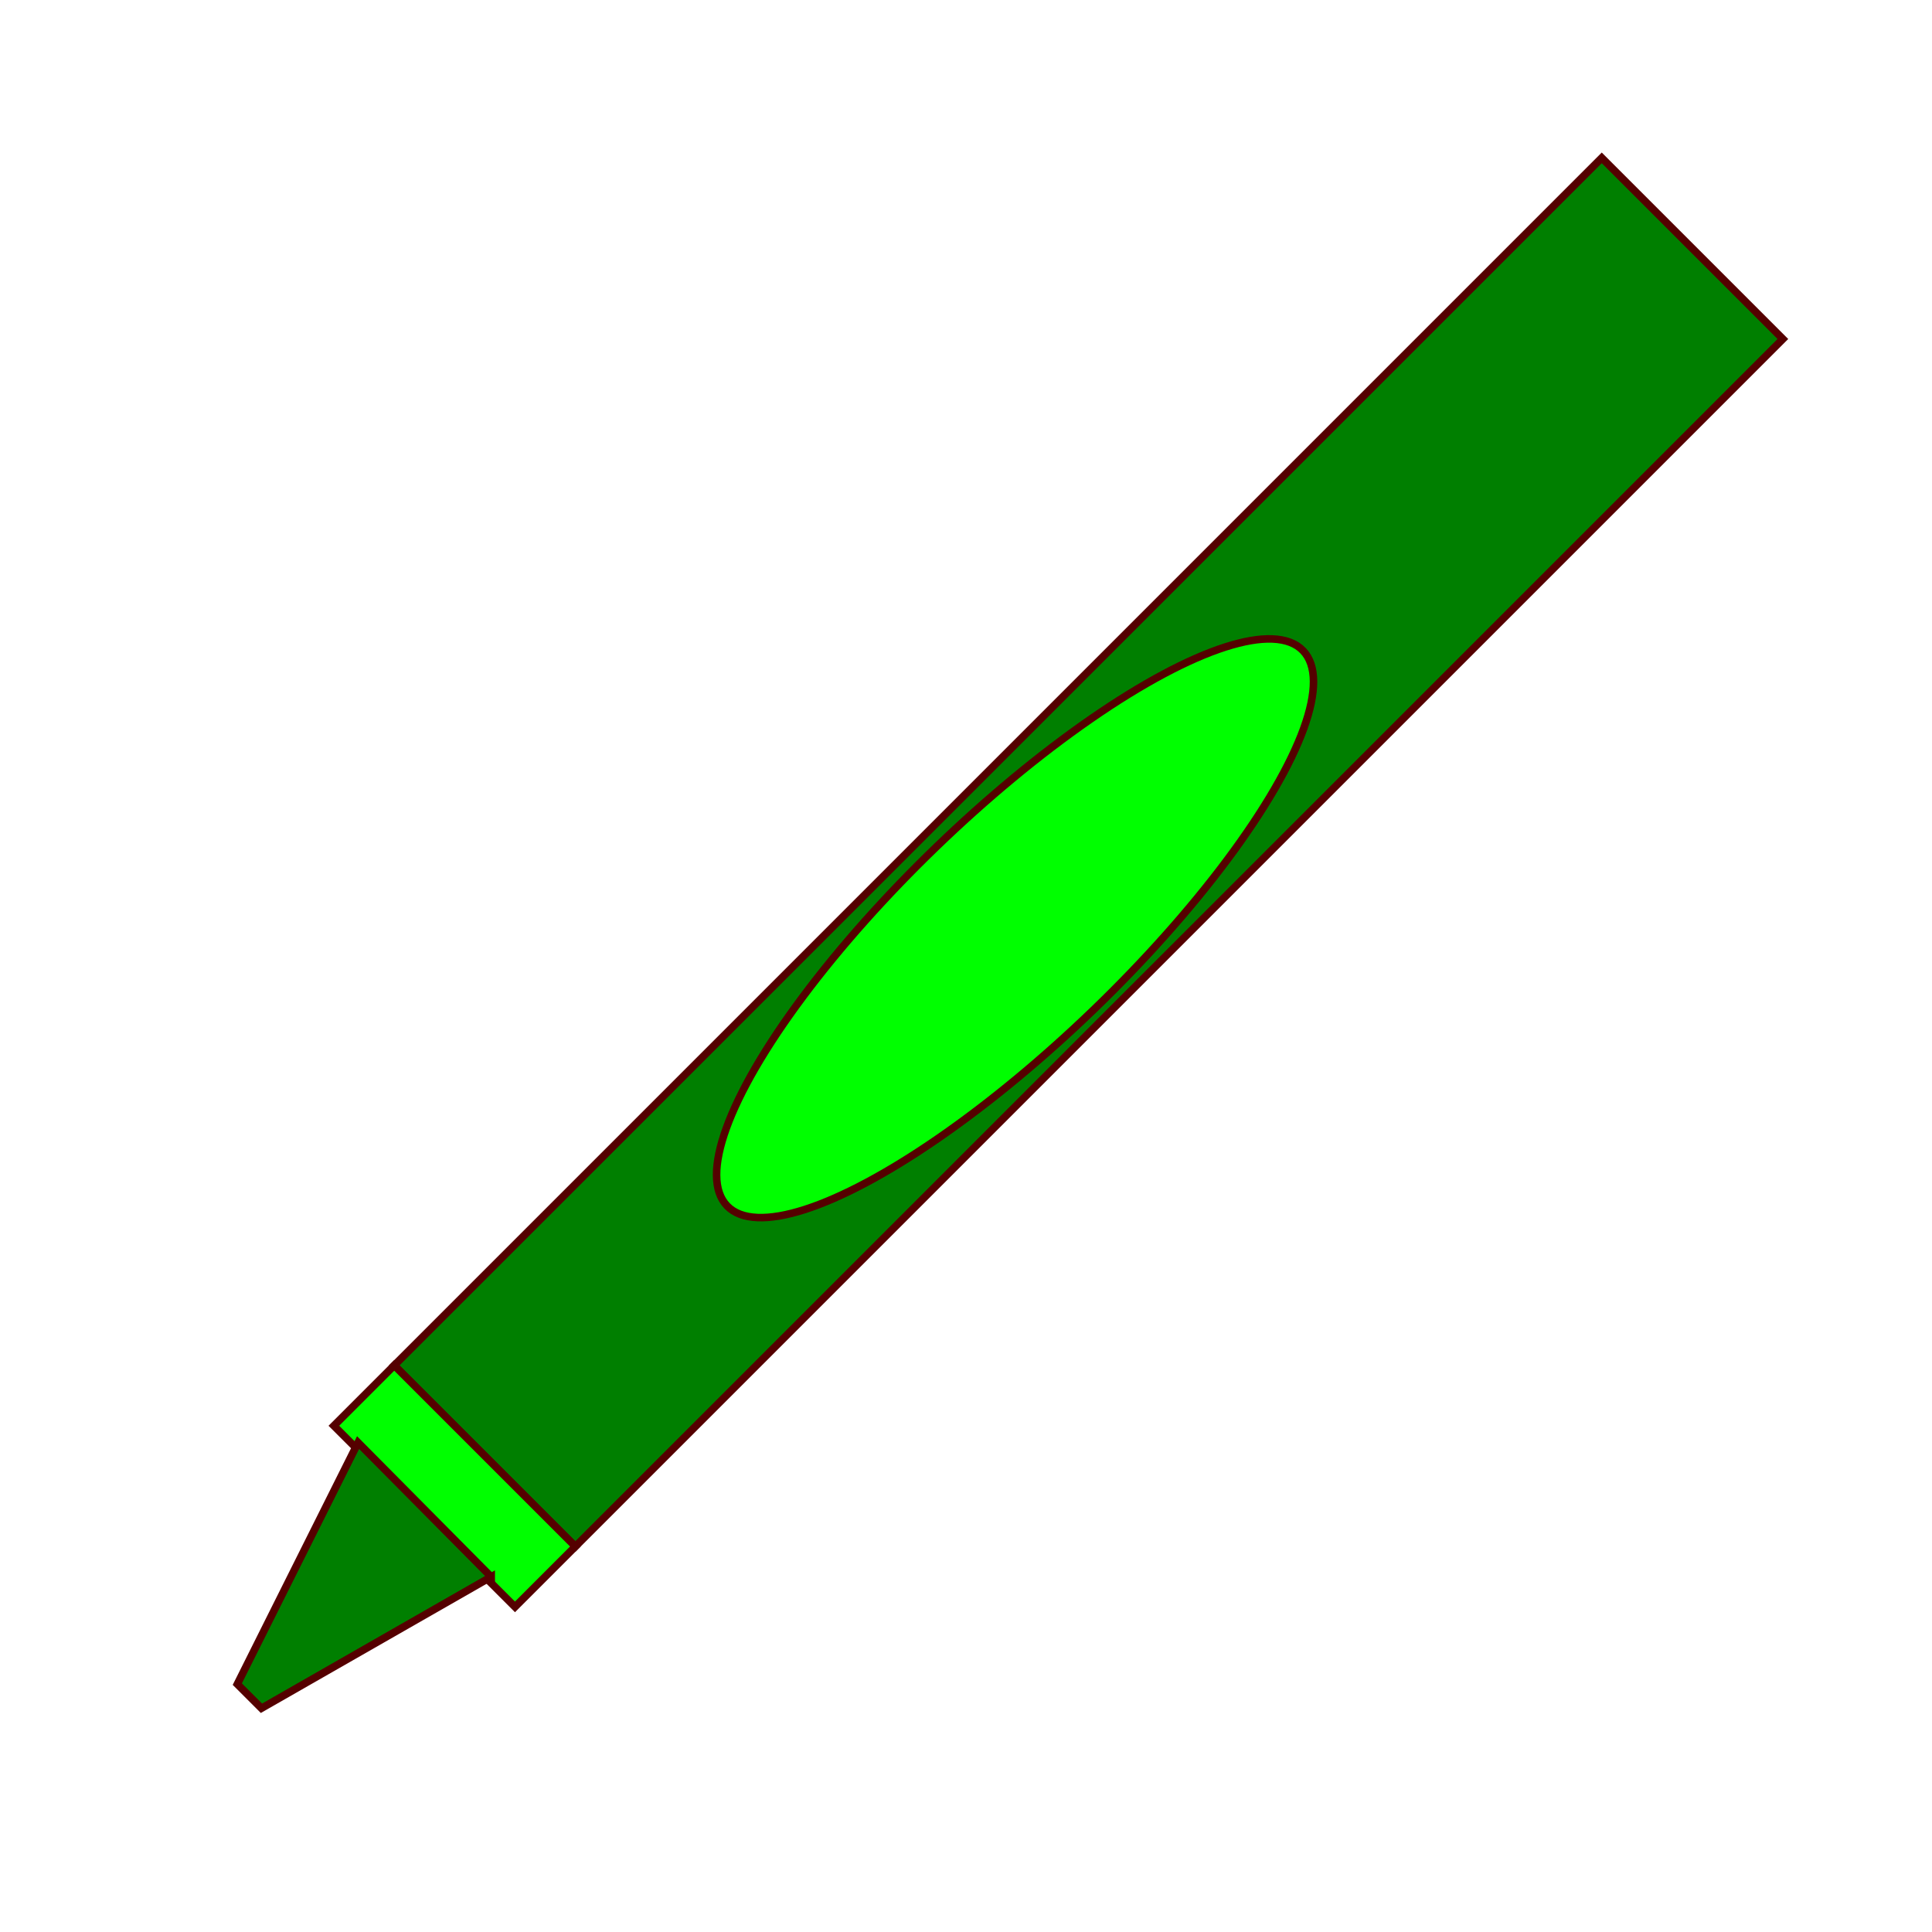 <?xml version="1.0"?><svg width="128" height="128" xmlns="http://www.w3.org/2000/svg" xmlns:xlink="http://www.w3.org/1999/xlink">
 <title>crayon</title>
 <defs>
  <linearGradient id="linearGradient3664">
   <stop stop-color="#ff6262" offset="0" id="stop3666"/>
   <stop stop-color="#ff8080" id="stop3668" offset="0.209"/>
   <stop stop-color="#e98080" id="stop3670" offset="0.33"/>
   <stop stop-color="#aa0000" offset="1" id="stop3672"/>
  </linearGradient>
  <linearGradient id="linearGradient3644">
   <stop stop-color="#800000" id="stop3646" offset="0"/>
   <stop stop-color="#982121" offset="0.209" id="stop3652"/>
   <stop stop-color="#ce6464" offset="0.33" id="stop3648"/>
   <stop stop-color="#aa0000" id="stop3650" offset="1"/>
  </linearGradient>
  <linearGradient id="linearGradient3624">
   <stop stop-color="#800000" offset="0" id="stop3626"/>
   <stop stop-color="#aa0000" id="stop3628" offset="0.68"/>
   <stop stop-color="#aa0000" offset="1" id="stop3630"/>
  </linearGradient>
  <linearGradient id="linearGradient2842">
   <stop stop-color="#aa0000" stop-opacity="0" offset="0" id="stop2844"/>
   <stop stop-color="#ad0606" stop-opacity="0.035" id="stop3632" offset="0.185"/>
   <stop stop-color="#ffaaaa" id="stop2846" offset="0.443"/>
   <stop stop-color="#ffaaaa" stop-opacity="0.047" offset="0.83" id="stop3634"/>
   <stop stop-color="#ffaaaa" stop-opacity="0" offset="1" id="stop2848"/>
  </linearGradient>
  <linearGradient y2="0.318" x2="0.223" y1="0.615" x1="0.769" id="linearGradient2834" xlink:href="#linearGradient3624"/>
  <linearGradient y2="0.053" x2="0.422" y1="0.777" x1="1.01" id="linearGradient2840" xlink:href="#linearGradient2842"/>
  <linearGradient y2="0.5" x2="1.033" y1="0.5" x1="-0.033" id="linearGradient3642" xlink:href="#linearGradient3644"/>
  <linearGradient y2="0.5" x2="1.017" y1="0.5" x1="-0.017" id="linearGradient3677" xlink:href="#linearGradient3664"/>
 </defs>
 <g>
  <title>Layer 1</title>
  <g externalResourcesRequired="false" id="layer1">
   <rect fill="#007f00" fill-rule="evenodd" stroke="#550000" stroke-width="0.5" transform="matrix(-0.707 -0.707 0.707 -0.707 0 0)" y="-45.503" x="-99.42" height="113.156" width="16.973" id="rect2822"/>
   <rect fill="#00ff00" fill-rule="evenodd" stroke="#550000" stroke-width="0.5" transform="matrix(-0.707 -0.707 -0.707 0.707 0 0)" id="rect2824" width="16.973" height="5.658" x="-99.42" y="45.503"/>
   <path fill="#007f00" id="path2826" d="m32.468,104.544l-15.146,8.633l-1.6,-1.6l8.001,-16.003l8.745,8.97l0,0z"/>
   <path opacity="0.6" fill="#007f00" d="m32.468,104.544l-15.146,8.633l-1.6,-1.6l8.001,-16.003l8.745,8.97l0,0z" id="path2838"/>
   <path fill="#007f00" stroke="#550000" stroke-width="0.5" d="m32.543,104.469l-15.221,8.708l-1.6,-1.6l8.001,-16.002l8.82,8.895l-0,-0.001z" id="path2850"/>
   <ellipse transform="rotate(-43.958 67.25 61.5)" ry="7.5" rx="26.5" id="svg_3" cy="61.5" cx="67.25" stroke-linecap="null" stroke-linejoin="null" stroke-dasharray="null" stroke-width="0.5" stroke="#550000" fill="#00ff00"/>
  </g>
 </g>
</svg>